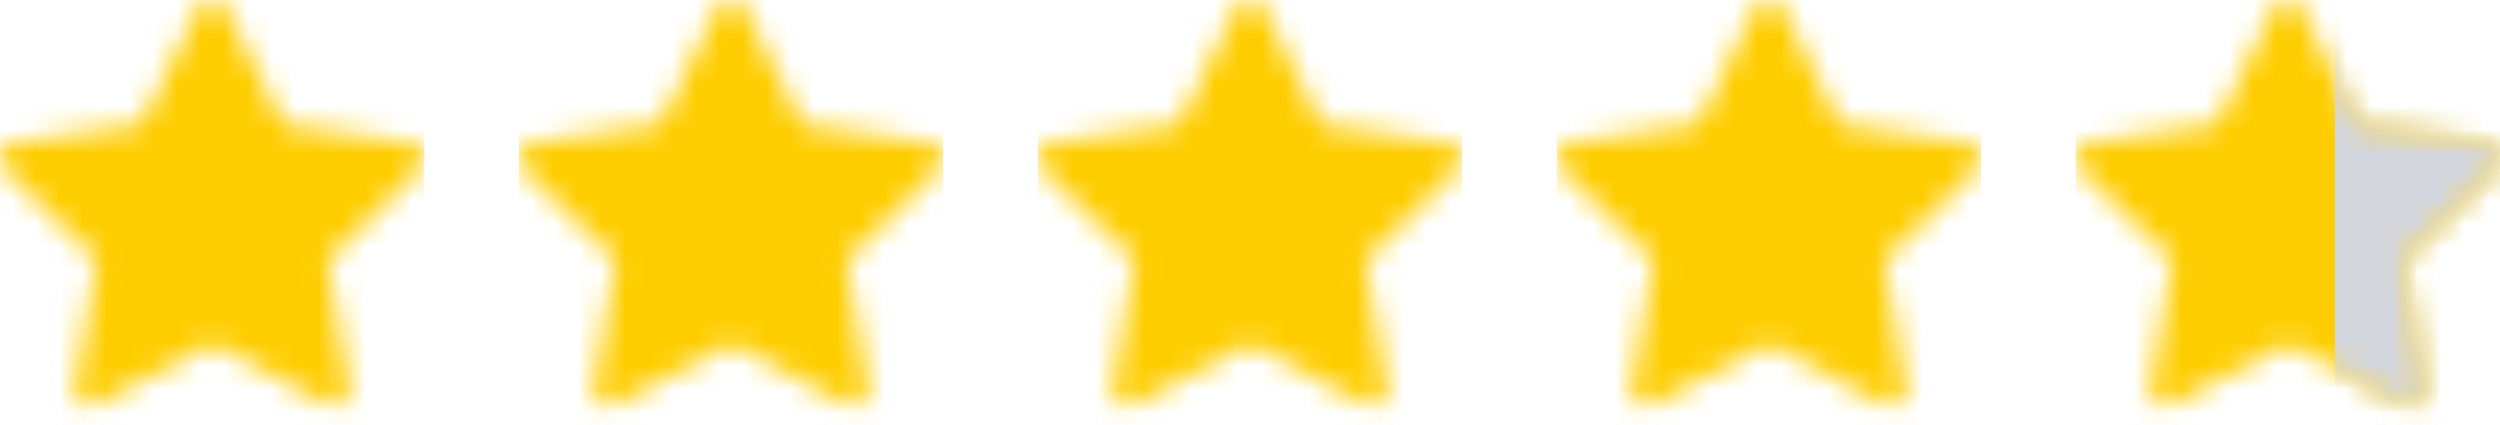 <svg xmlns="http://www.w3.org/2000/svg" width="106" height="18" fill="none"><g clip-path="url(#a)"><mask id="b" width="18" height="18" x="0" y="0" maskUnits="userSpaceOnUse" style="mask-type:alpha"><path fill="#006FFD" d="m17.418 6.053-5.396-.784L9.61.379a.683.683 0 0 0-1.22 0l-2.412 4.89-5.396.784a.679.679 0 0 0-.376 1.16L4.11 11.02l-.923 5.374a.68.68 0 0 0 .987.717L9 14.573l4.827 2.538a.679.679 0 0 0 .986-.716l-.923-5.375 3.904-3.807a.68.68 0 0 0 .198-.389.68.68 0 0 0-.574-.771"/></mask><g mask="url(#b)"><path fill="#FECD00" d="M0 0h18v18H0z"/></g></g><g clip-path="url(#c)"><mask id="d" width="18" height="18" x="22" y="0" maskUnits="userSpaceOnUse" style="mask-type:alpha"><path fill="#006FFD" d="m39.418 6.053-5.396-.784L31.61.379a.683.683 0 0 0-1.22 0l-2.412 4.89-5.396.784a.68.68 0 0 0-.376 1.16l3.904 3.807-.922 5.374a.679.679 0 0 0 .986.717L31 14.573l4.827 2.538a.679.679 0 0 0 .986-.716l-.923-5.375 3.904-3.807a.68.68 0 0 0 .198-.389.68.68 0 0 0-.574-.771"/></mask><g mask="url(#d)"><path fill="#FECD00" d="M22 0h18v18H22z"/></g></g><g clip-path="url(#e)"><mask id="f" width="18" height="18" x="44" y="0" maskUnits="userSpaceOnUse" style="mask-type:alpha"><path fill="#006FFD" d="m61.418 6.053-5.396-.784L53.61.379a.683.683 0 0 0-1.22 0l-2.412 4.89-5.396.784a.68.68 0 0 0-.376 1.16l3.904 3.807-.922 5.374a.679.679 0 0 0 .986.717L53 14.573l4.827 2.538a.679.679 0 0 0 .986-.716l-.923-5.375 3.904-3.807a.68.68 0 0 0 .198-.389.68.68 0 0 0-.574-.771"/></mask><g mask="url(#f)"><path fill="#FECD00" d="M44 0h18v18H44z"/></g></g><g clip-path="url(#g)"><mask id="h" width="18" height="18" x="66" y="0" maskUnits="userSpaceOnUse" style="mask-type:alpha"><path fill="#006FFD" d="m83.418 6.053-5.396-.784L75.61.379a.683.683 0 0 0-1.22 0l-2.412 4.89-5.396.784a.68.68 0 0 0-.376 1.16l3.904 3.807-.922 5.374a.679.679 0 0 0 .986.717L75 14.573l4.827 2.538a.679.679 0 0 0 .986-.716l-.923-5.375 3.904-3.807a.68.68 0 0 0 .198-.389.68.68 0 0 0-.574-.771"/></mask><g mask="url(#h)"><path fill="#FECD00" d="M66 0h18v18H66z"/></g></g><g clip-path="url(#i)"><mask id="j" width="18" height="18" x="88" y="0" maskUnits="userSpaceOnUse" style="mask-type:alpha"><path fill="#006FFD" d="m105.418 6.053-5.396-.784L97.61.379a.683.683 0 0 0-1.22 0l-2.412 4.89-5.396.784a.68.68 0 0 0-.376 1.16l3.904 3.807-.922 5.374a.679.679 0 0 0 .986.717L97 14.573l4.827 2.538a.68.68 0 0 0 .986-.716l-.923-5.375 3.904-3.807a.67.67 0 0 0 .198-.389.677.677 0 0 0-.574-.771"/></mask><g mask="url(#j)"><path fill="#FECD00" d="M88 0h18v18H88z"/></g></g><g clip-path="url(#k)"><mask id="l" width="18" height="18" x="88" y="0" maskUnits="userSpaceOnUse" style="mask-type:alpha"><path fill="#006FFD" d="m105.418 6.053-5.396-.784L97.61.379a.683.683 0 0 0-1.22 0l-2.412 4.89-5.396.784a.68.68 0 0 0-.376 1.16l3.904 3.807-.922 5.374a.679.679 0 0 0 .986.717L97 14.573l4.827 2.538a.68.68 0 0 0 .986-.716l-.923-5.375 3.904-3.807a.67.67 0 0 0 .198-.389.677.677 0 0 0-.574-.771"/></mask><g mask="url(#l)"><path fill="#D4D6DD" d="M99 0h7v18h-7z"/></g></g><defs><clipPath id="a"><path fill="#fff" d="M0 0h18v18H0z"/></clipPath><clipPath id="c"><path fill="#fff" d="M22 0h18v18H22z"/></clipPath><clipPath id="e"><path fill="#fff" d="M44 0h18v18H44z"/></clipPath><clipPath id="g"><path fill="#fff" d="M66 0h18v18H66z"/></clipPath><clipPath id="i"><path fill="#fff" d="M88 0h18v18H88z"/></clipPath><clipPath id="k"><path fill="#fff" d="M88 0h18v18H88z"/></clipPath></defs></svg>